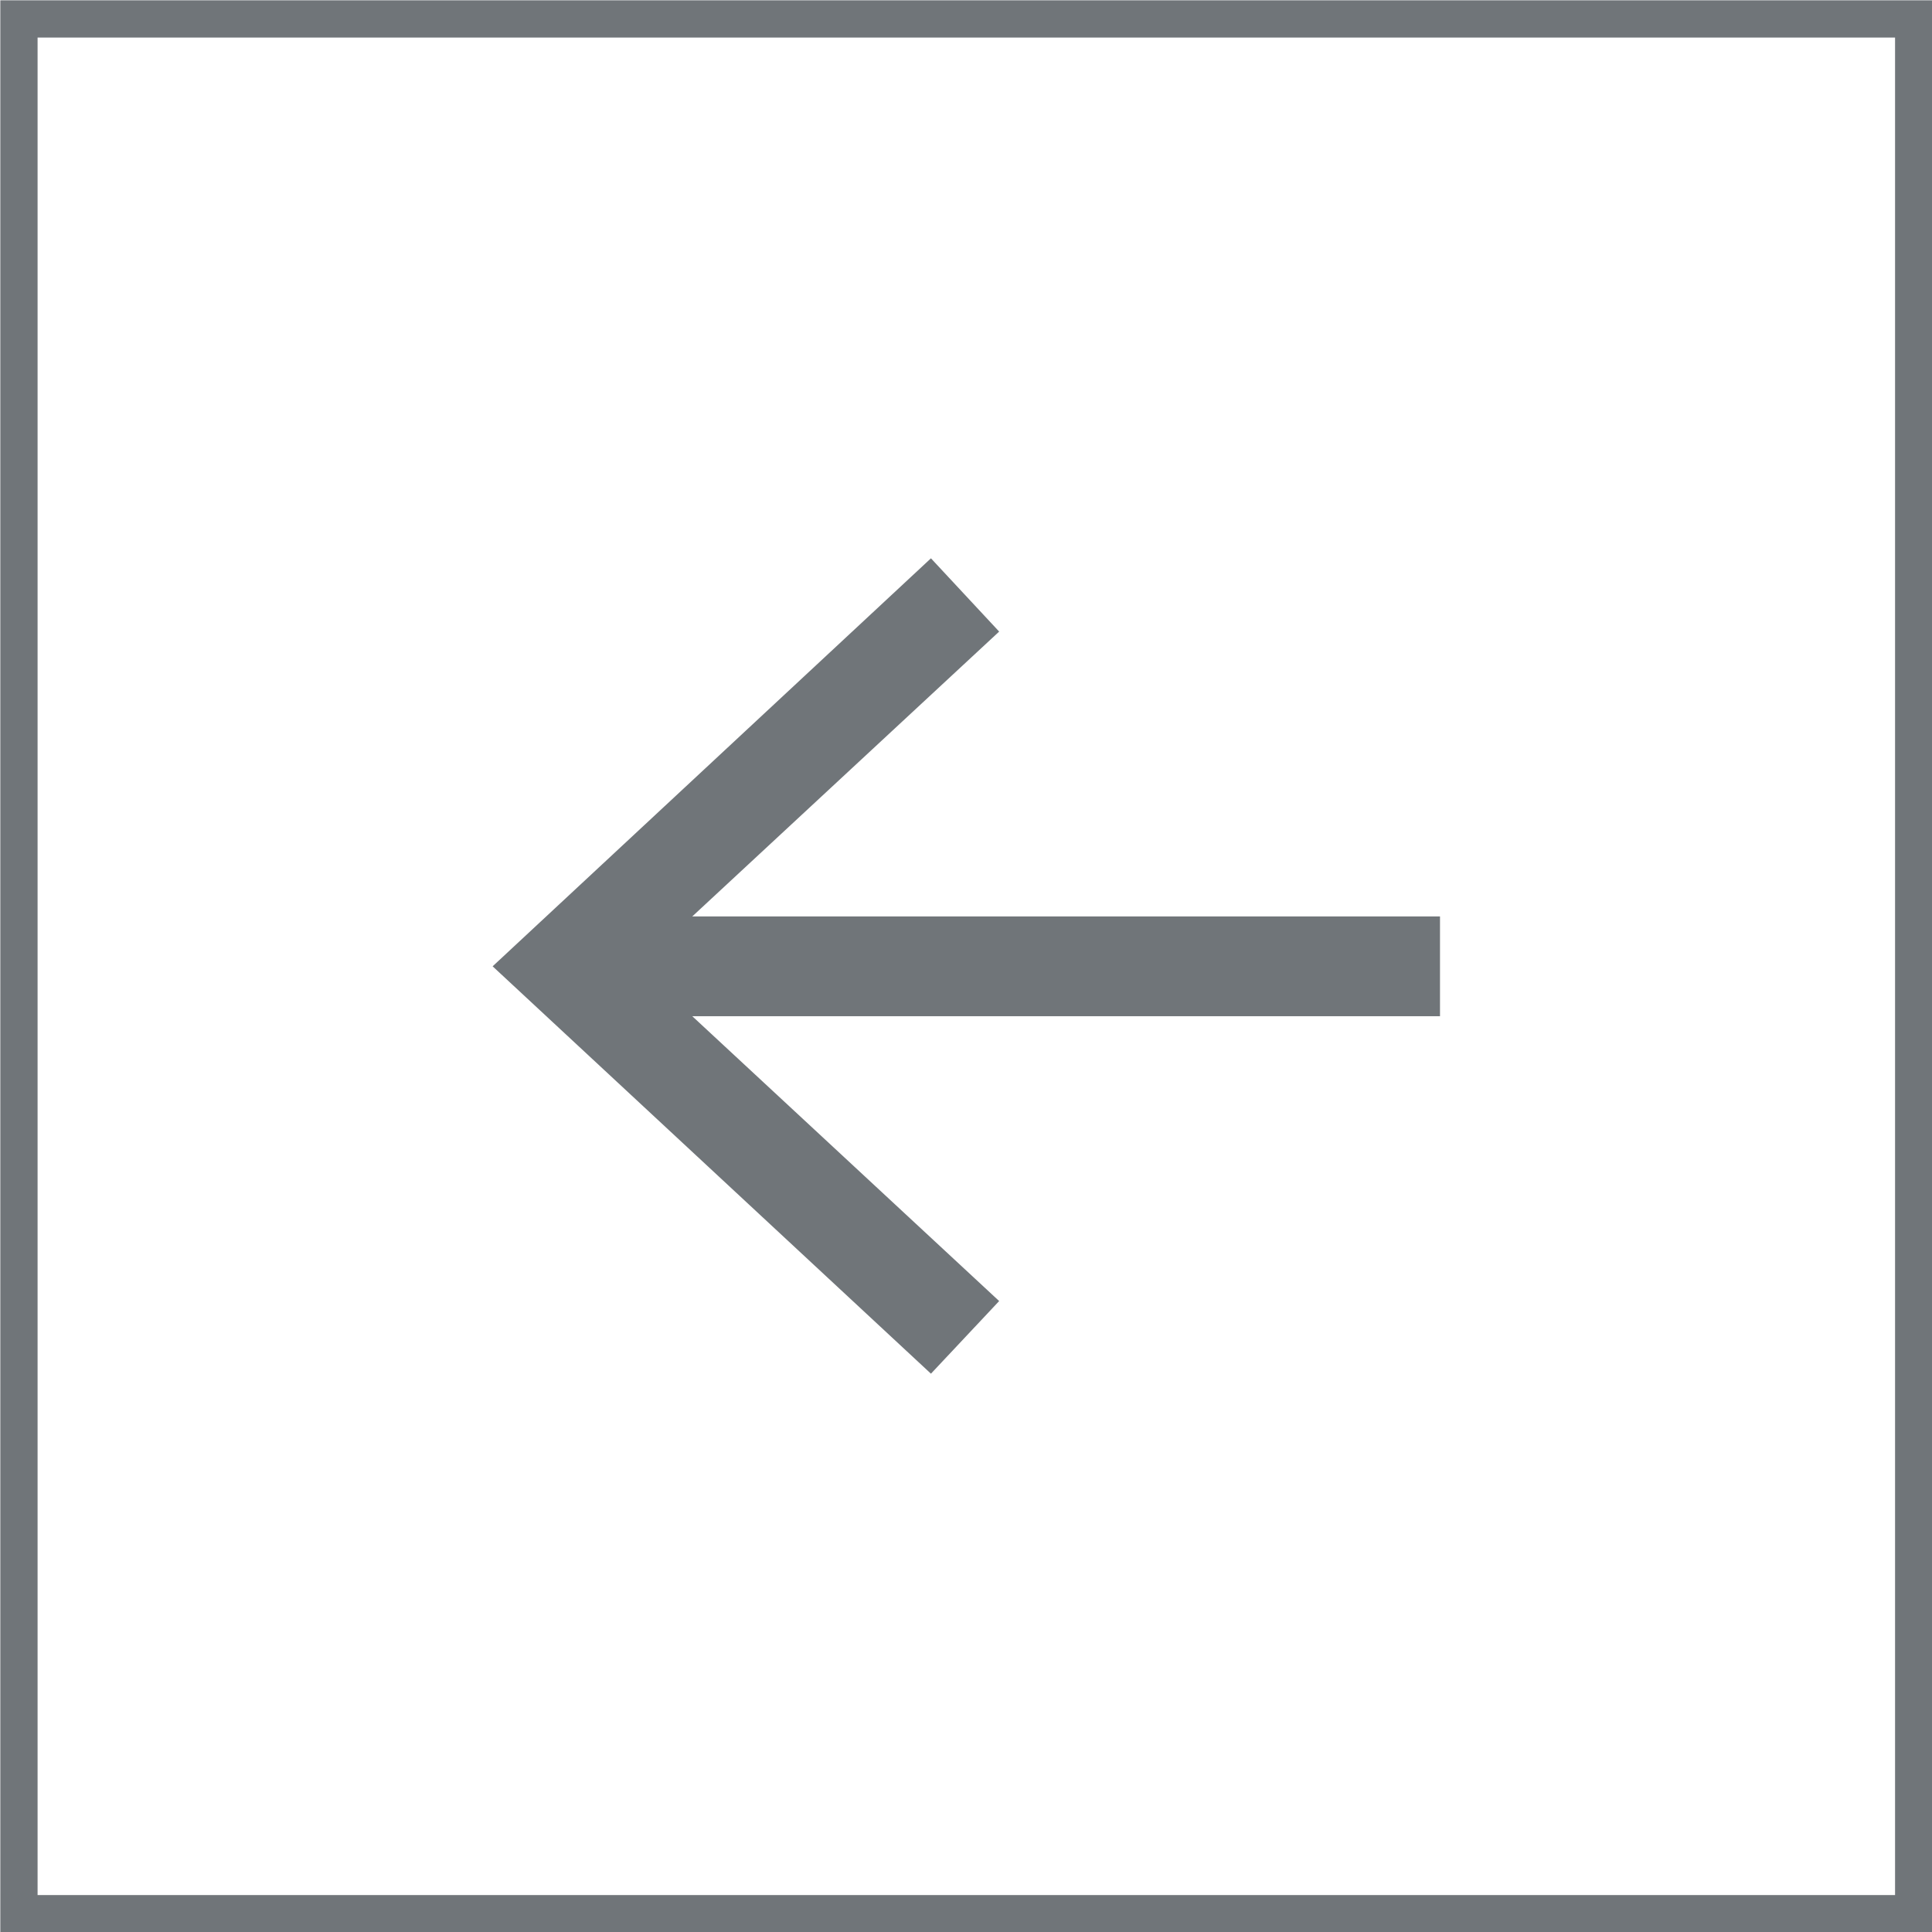 <svg id="Layer_1" data-name="Layer 1" xmlns="http://www.w3.org/2000/svg" viewBox="0 0 30.59 30.59"><defs><style>.cls-1,.cls-2{fill:none;stroke:#707579;stroke-miterlimit:10;}.cls-1{stroke-width:0.59px;}.cls-2{stroke-width:1.58px;}.cls-3{fill:#707579;}</style></defs><title>cta-arrow-left</title><rect class="cls-1" x="0.5" y="0.5" width="30" height="30" transform="translate(30.8 -0.2) rotate(90)"/><line class="cls-2" x1="9.51" y1="15.3" x2="22.8" y2="15.3"/><polygon class="cls-3" points="14.74 21.75 15.82 20.6 10.11 15.3 15.82 10 14.74 8.84 7.8 15.3 14.74 21.75"/></svg>